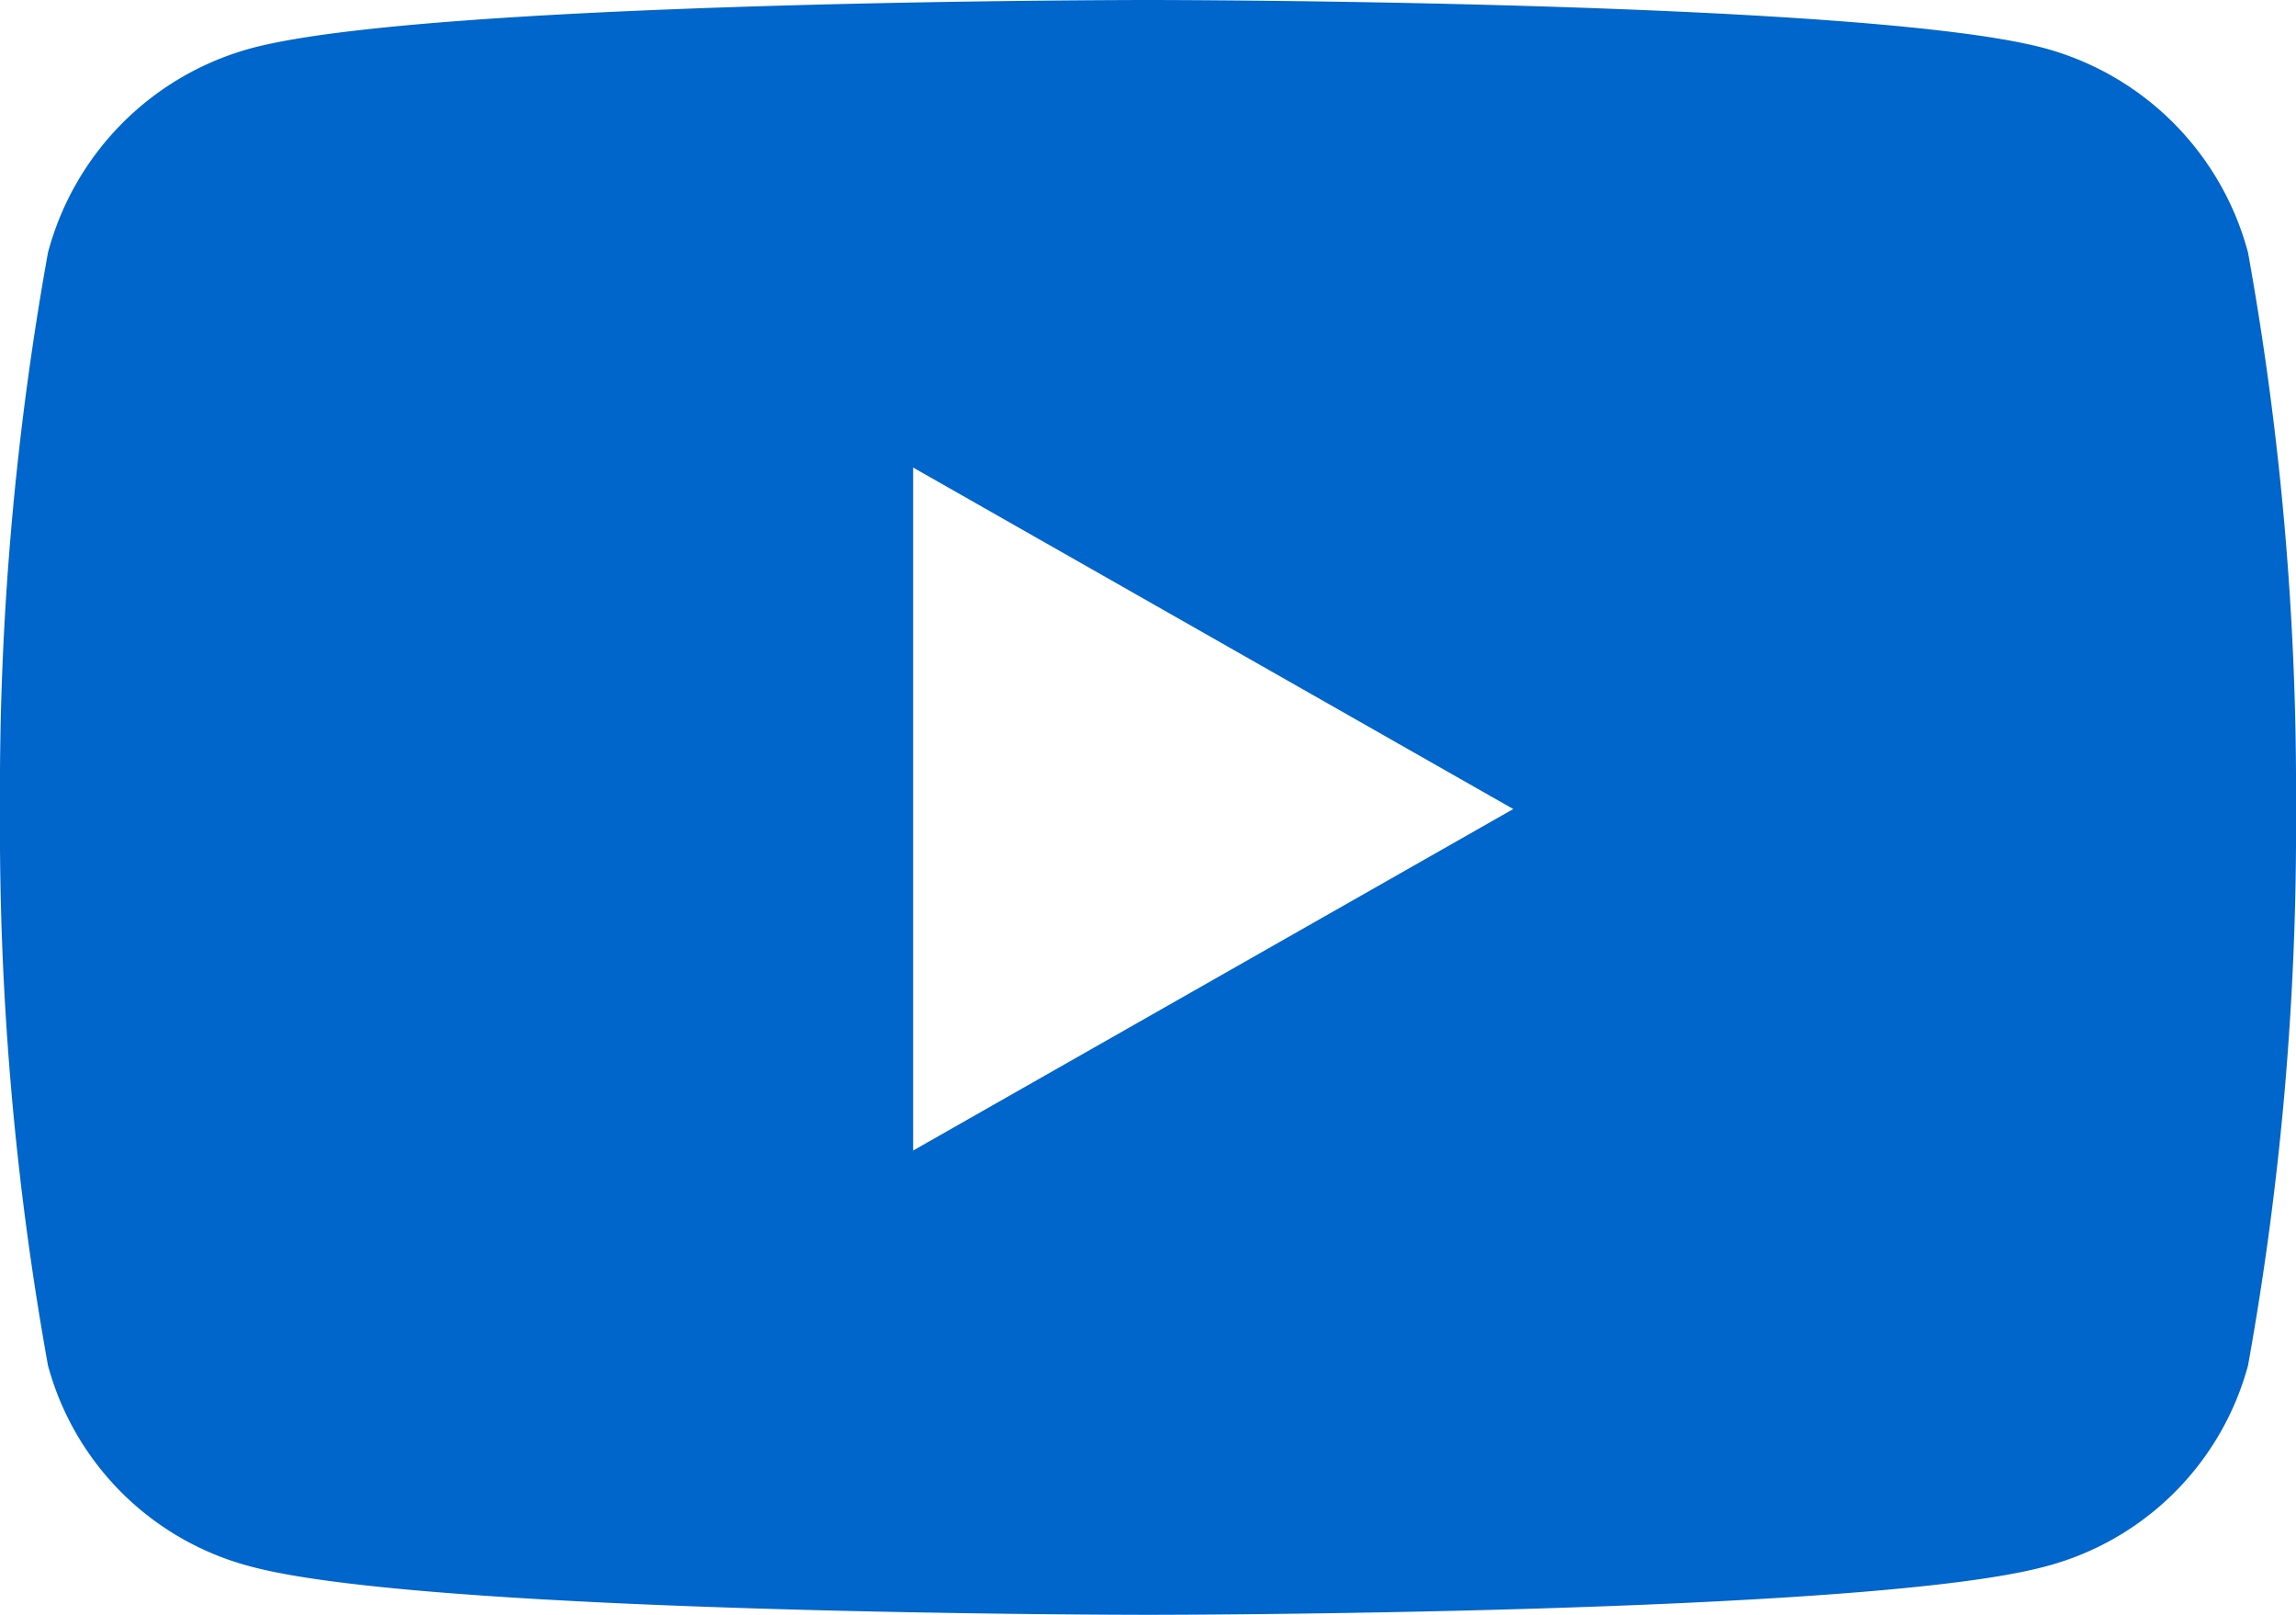 <svg xmlns="http://www.w3.org/2000/svg" width="34.414" height="24.197" viewBox="0 0 34.414 24.197">
  <g id="Group_168" data-name="Group 168" transform="translate(33.695 3.786)">
    <path id="Path_126" data-name="Path 126" d="M0,0A4.324,4.324,0,0,0-3.043-3.062c-2.683-.724-13.445-.724-13.445-.724s-10.761,0-13.445.724A4.324,4.324,0,0,0-32.976,0a45.367,45.367,0,0,0-.719,8.337,45.367,45.367,0,0,0,.719,8.337,4.263,4.263,0,0,0,3.043,3.014c2.684.723,13.445.723,13.445.723s10.762,0,13.445-.723A4.263,4.263,0,0,0,0,16.674,45.367,45.367,0,0,0,.719,8.337,45.367,45.367,0,0,0,0,0M-20.008,13.454V3.22l8.995,5.117Z" fill="#06c"/>
  </g>
</svg>
